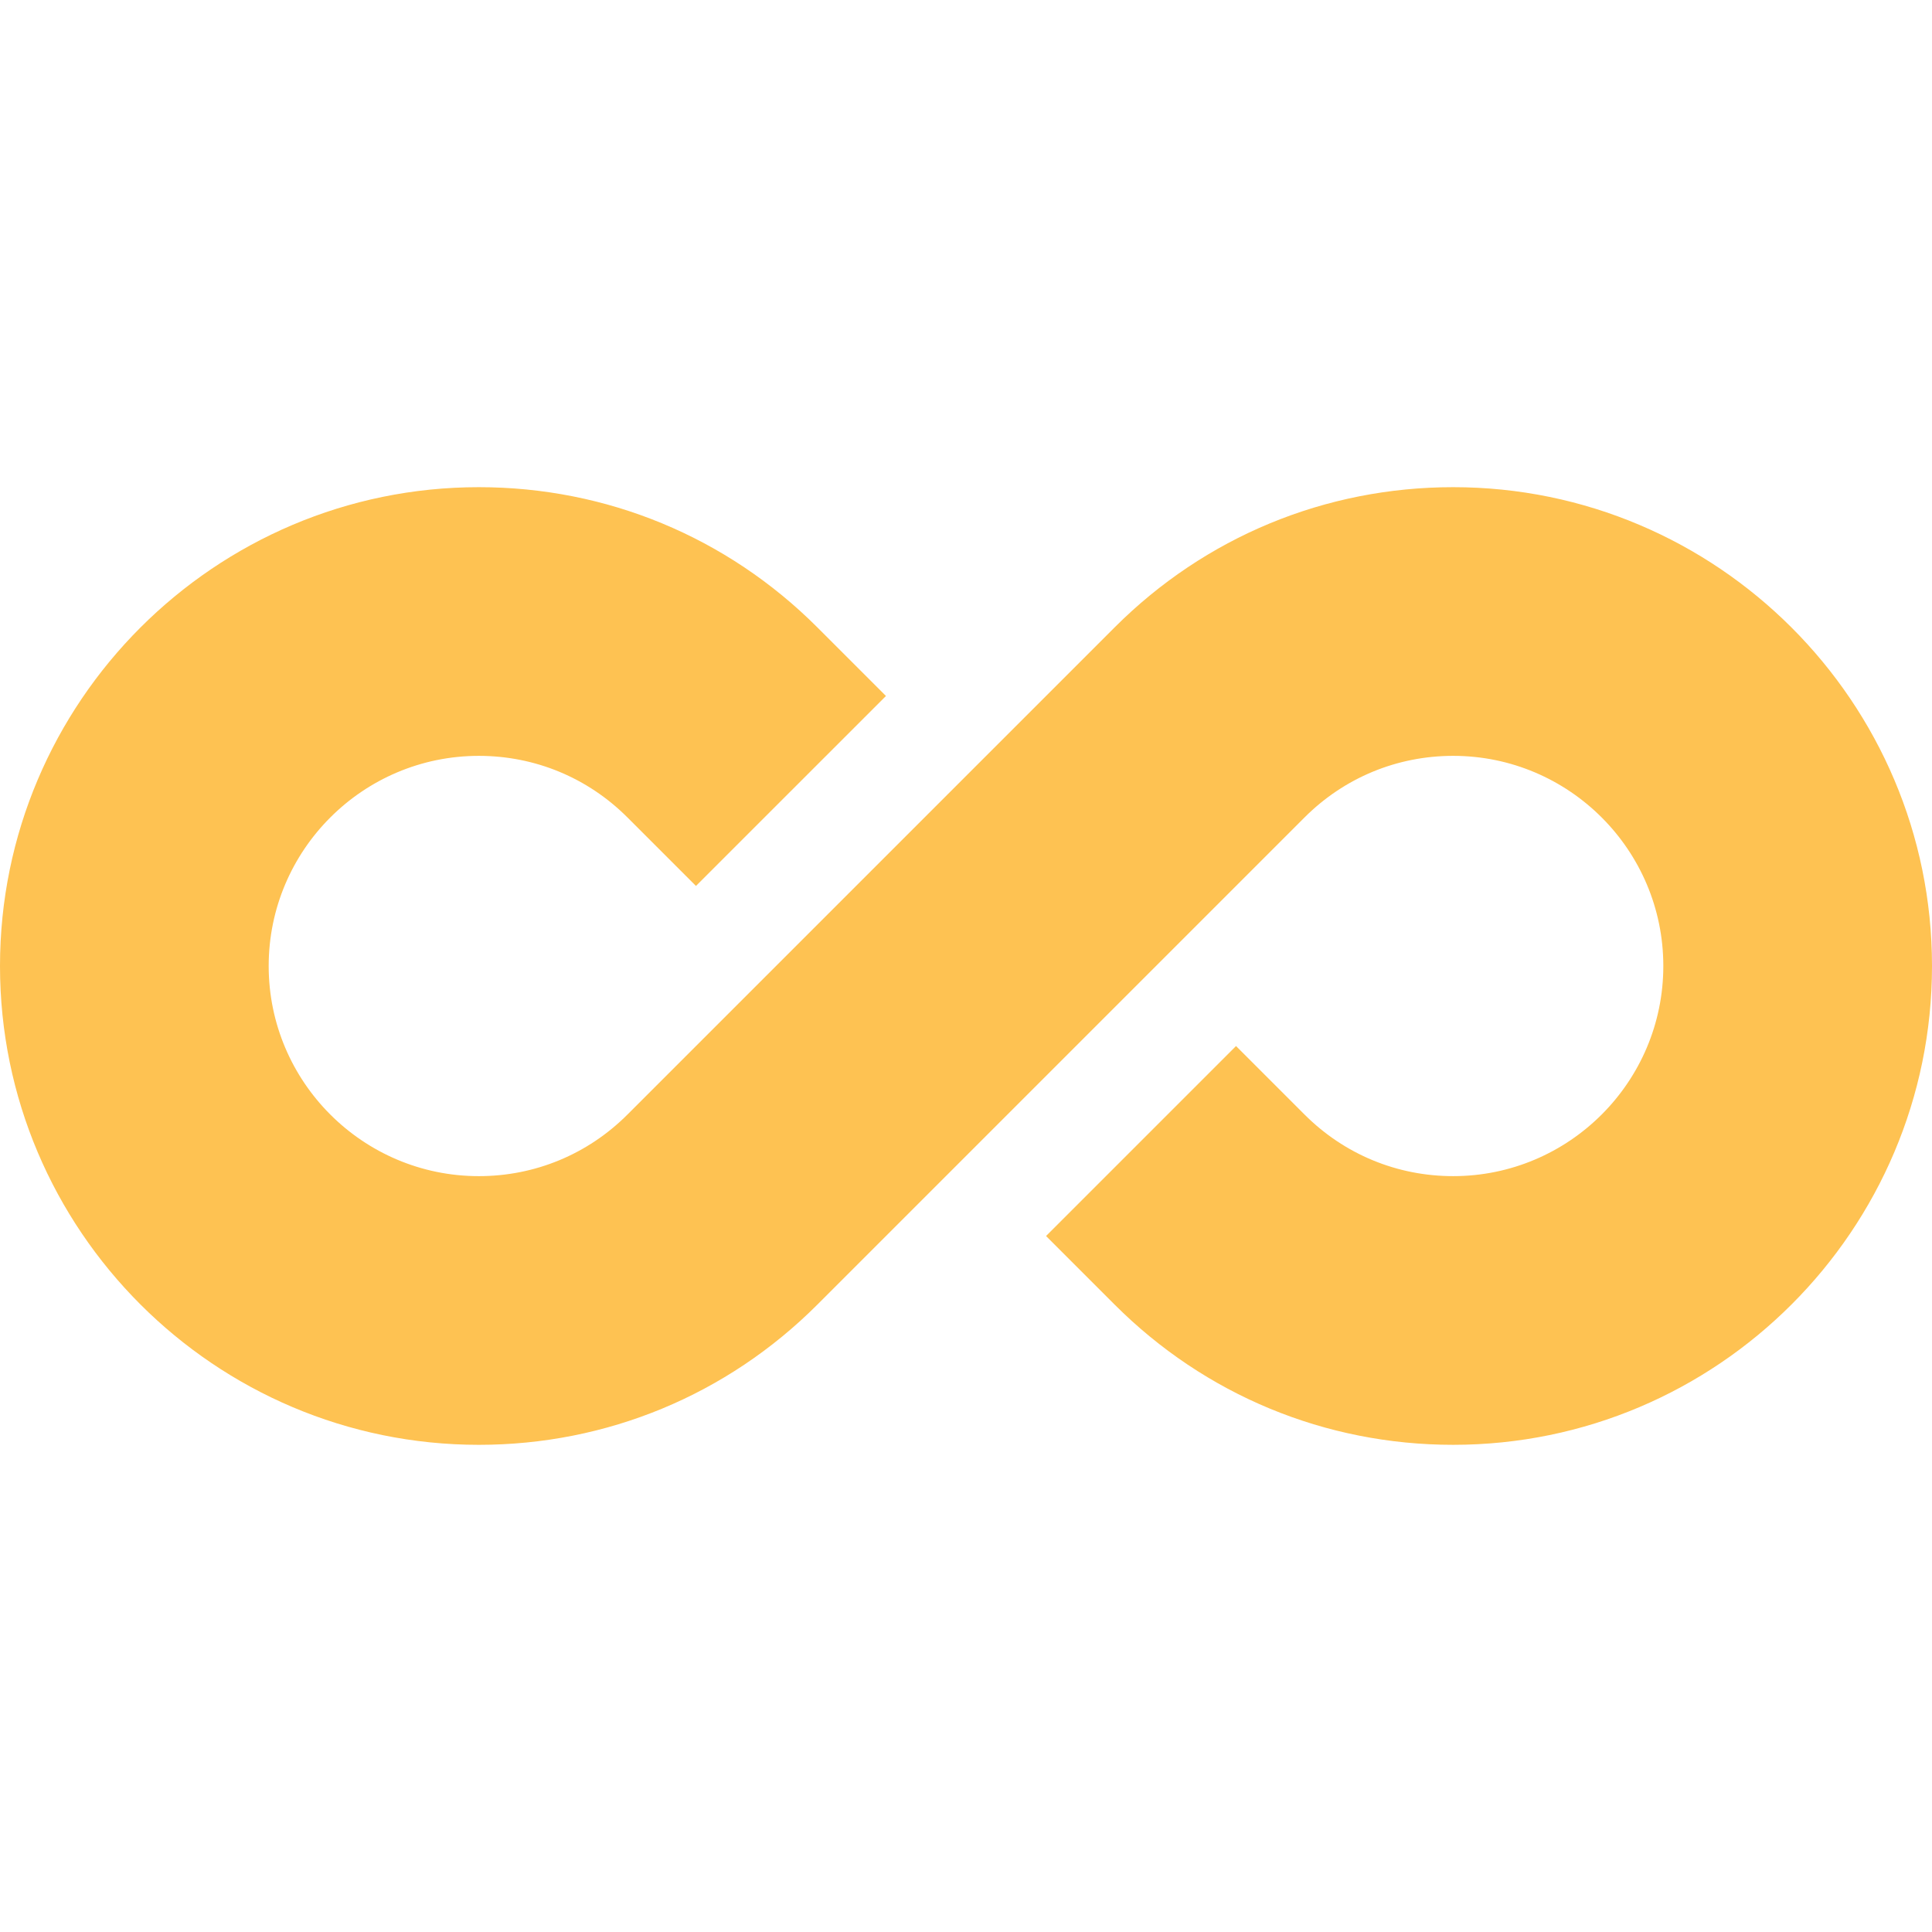 <svg id="Capa_1" enable-background="new 0 0 512 512" height="512" viewBox="0 0 512 512" width="512" xmlns="http://www.w3.org/2000/svg"><g><path fill="#FEC252" d="m512 256c0-69.97-56.924-126.894-126.894-126.894-33.895 0-65.76 13.199-89.727 37.167l-129.108 129.106c-10.517 10.518-24.502 16.311-39.378 16.311-30.708 0-55.69-24.982-55.69-55.69s24.982-55.69 55.69-55.69c14.876 0 28.861 5.793 39.379 16.312l18.166 18.165 50.349-50.348-18.167-18.166c-23.967-23.968-55.832-37.167-89.727-37.167-69.969 0-126.893 56.924-126.893 126.894s56.924 126.894 126.894 126.894c33.895 0 65.76-13.199 89.727-37.167l129.108-129.107c10.517-10.518 24.502-16.311 39.378-16.311 30.708 0 55.69 24.982 55.69 55.69s-24.982 55.69-55.69 55.69c-14.877 0-28.862-5.793-39.379-16.313l-18.166-18.165-50.349 50.348 18.166 18.166c23.968 23.967 55.833 37.167 89.728 37.167 69.969.002 126.893-56.922 126.893-126.892z"/></g></svg>
